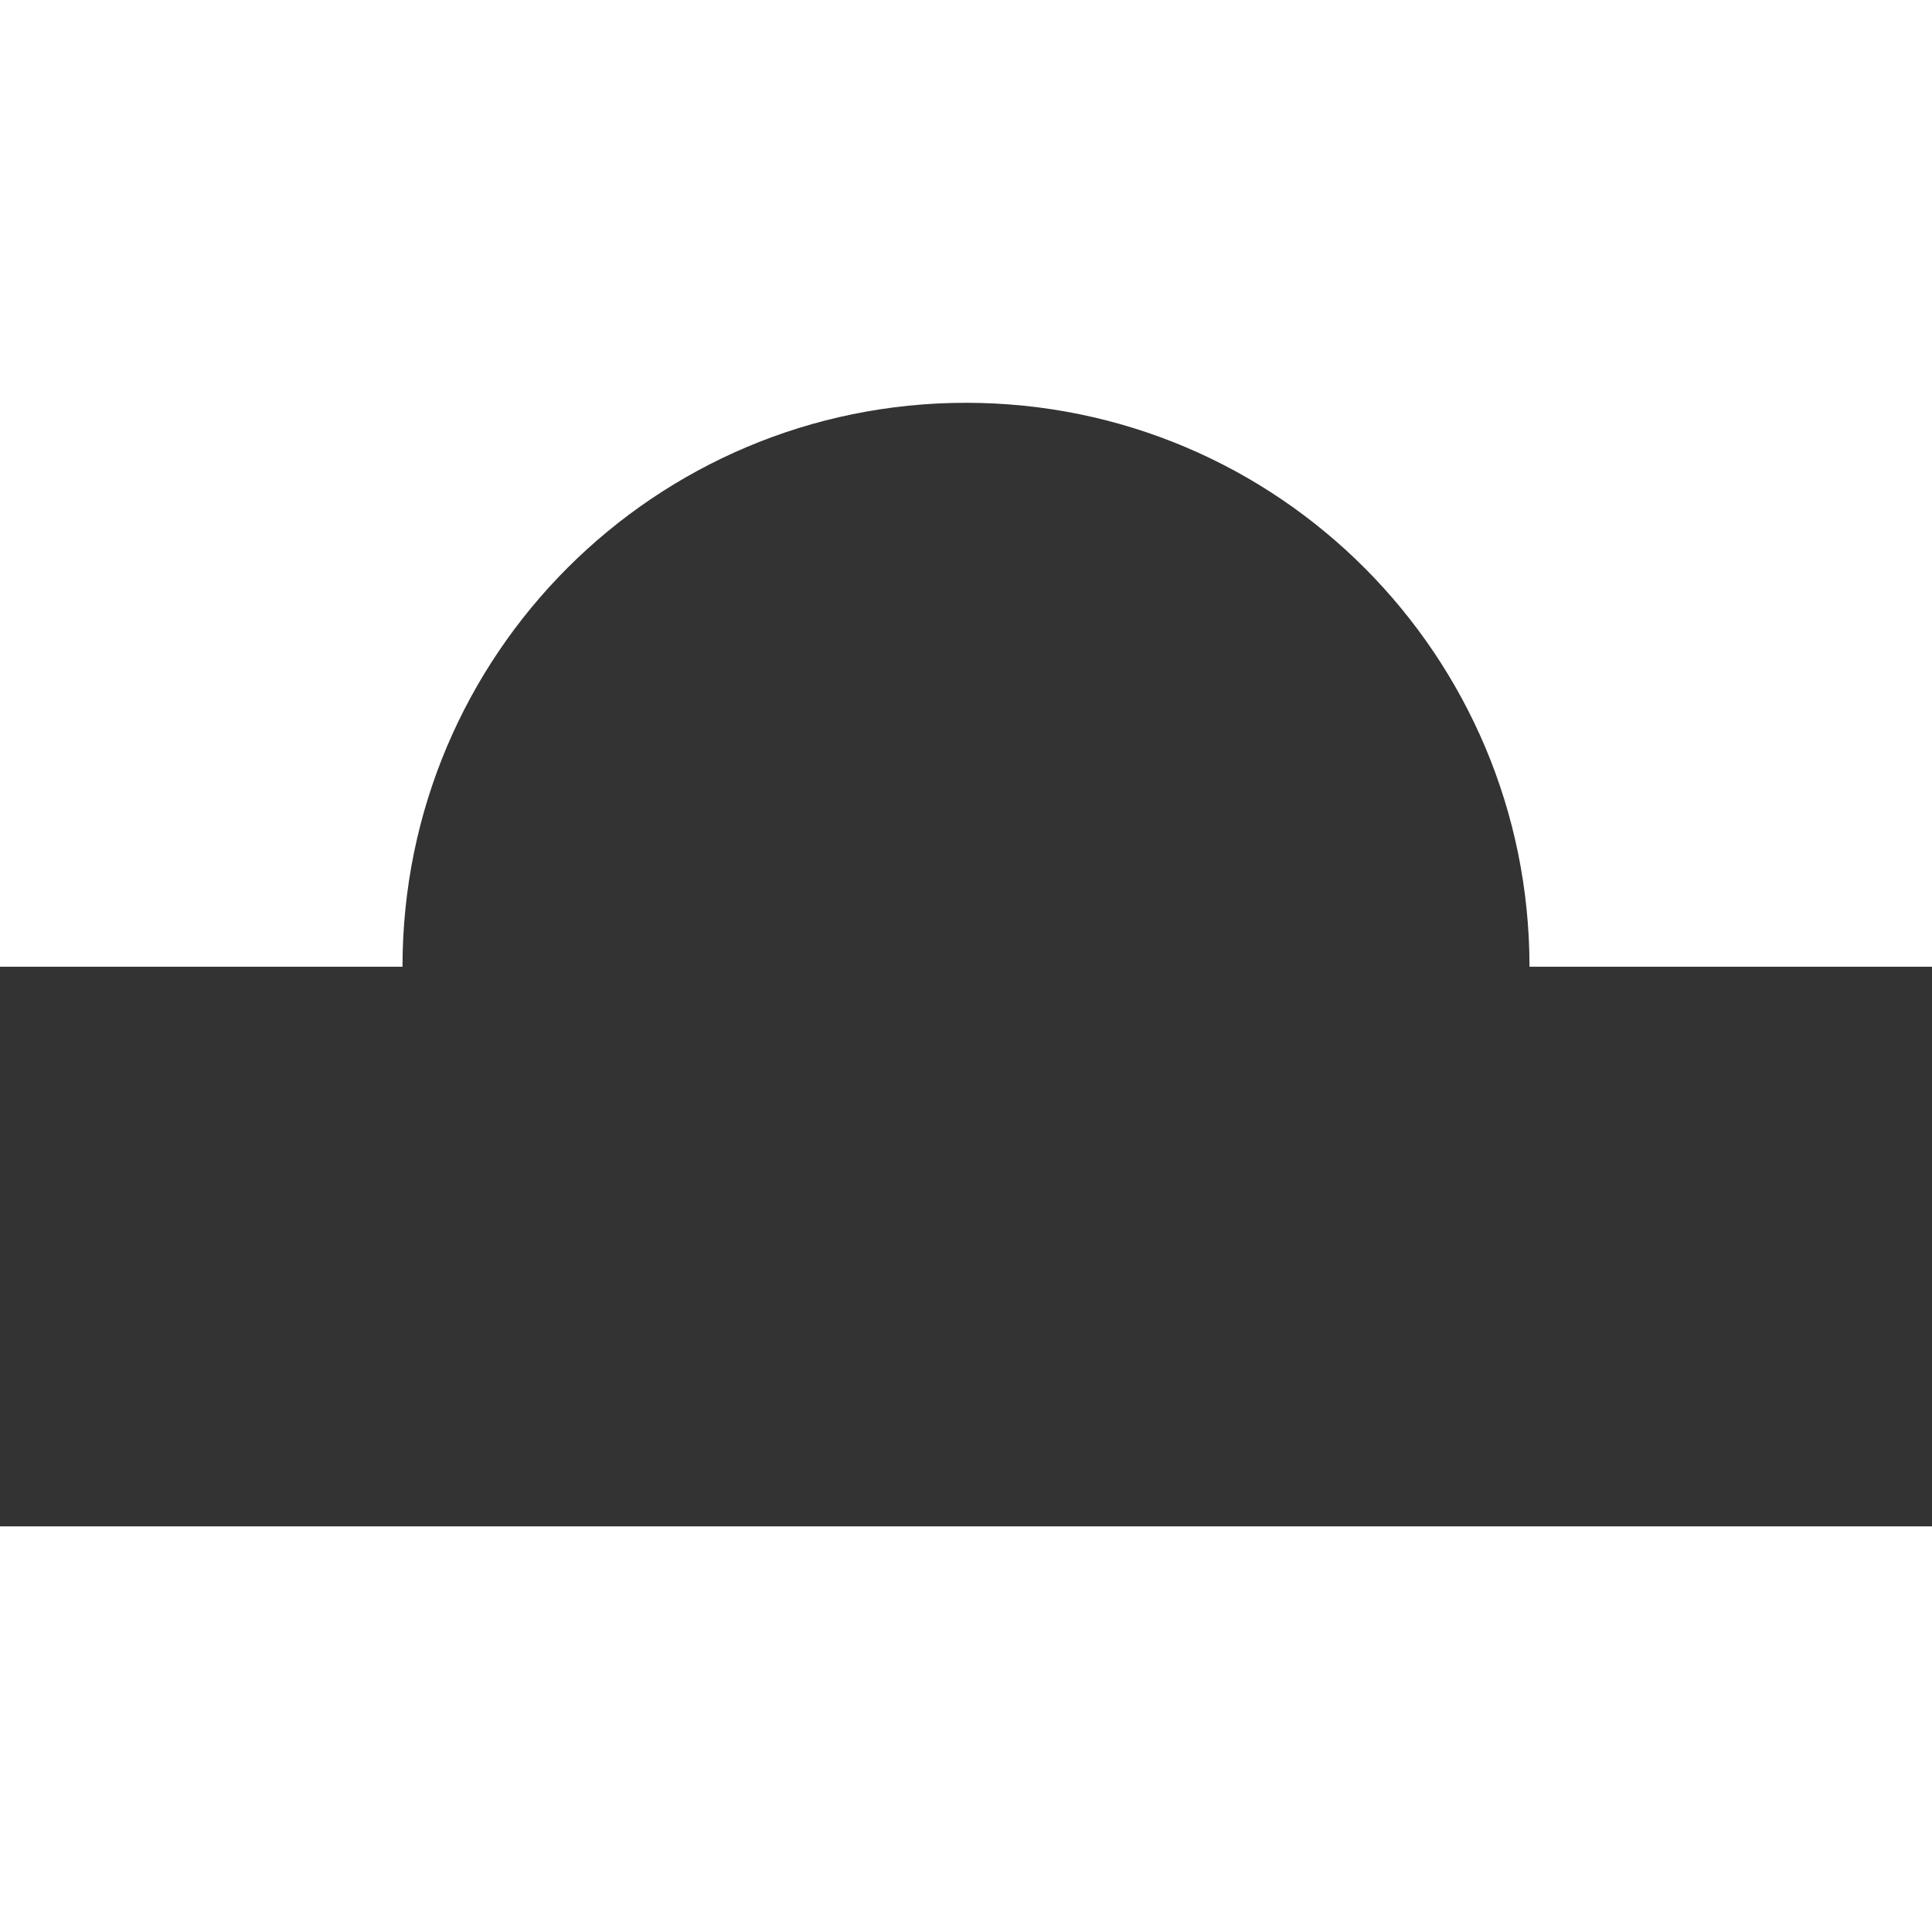 <svg width="164" height="164" viewBox="0 0 164 164" fill="none" xmlns="http://www.w3.org/2000/svg">
<rect x="0" y="0" width="164" height="164" fill="#333333" stroke="none"/>
<path d="M164 129.568H0V164H164V129.568Z" fill="white"/>
<path d="M164 82.061V0H0V82.061H34.167C34.167 55.547 55.626 34.192 82 34.192C108.494 34.192 129.833 55.667 129.833 82.061H164Z" fill="white"/>
</svg>

